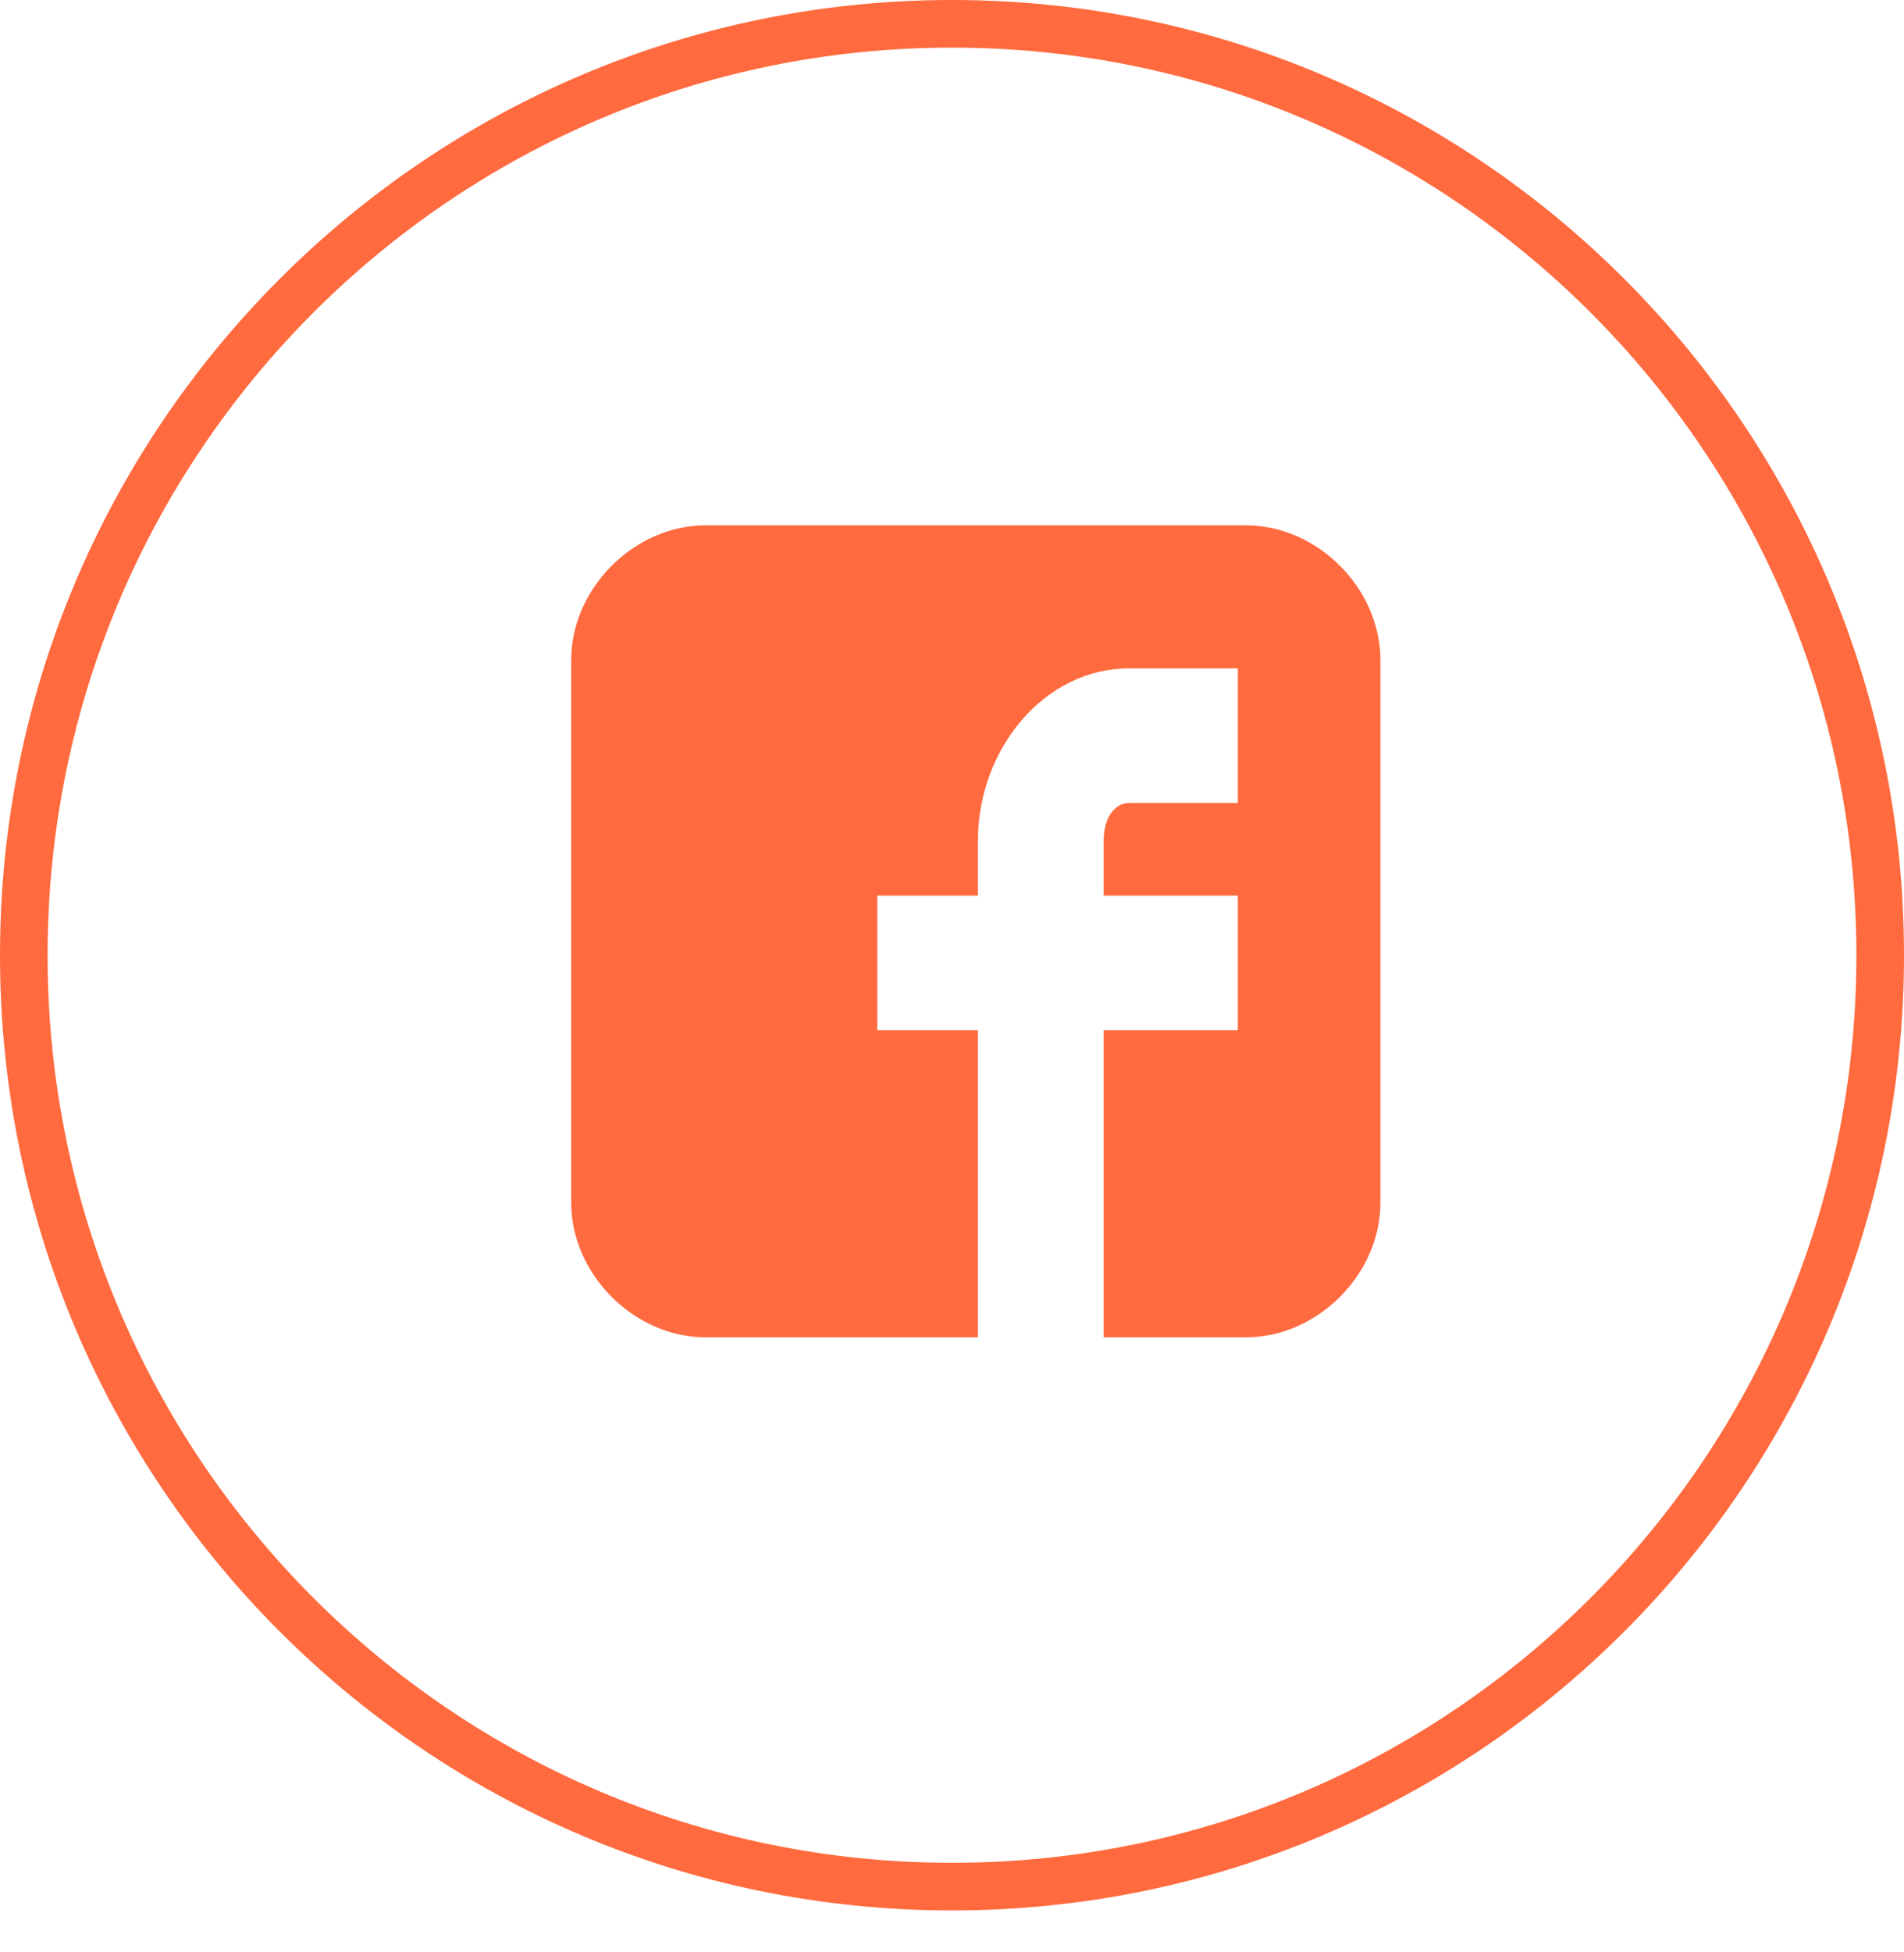 <svg width="40" height="41" viewBox="0 0 40 41" fill="none" xmlns="http://www.w3.org/2000/svg">
<path d="M39.5 20.06C39.5 30.863 30.768 39.619 20 39.619C9.232 39.619 0.5 30.863 0.5 20.06C0.5 9.256 9.232 0.5 20 0.5C30.768 0.5 39.5 9.256 39.5 20.06Z" stroke="#FF6A3E"/>
<path d="M29 13.86C29 12.358 27.679 11.033 26.181 11.033H14.819C13.321 11.033 12 12.358 12 13.86V25.256C12 26.758 13.321 28.083 14.819 28.083H20.544V21.634H18.43V18.807H20.544V17.659C20.544 15.715 21.953 14.036 23.715 14.036H26.005V16.863H23.715C23.451 16.863 23.186 17.128 23.186 17.659V18.807H26.005V21.634H23.186V28.083H26.181C27.679 28.083 29 26.758 29 25.256V13.86Z" fill="#FF6A3E"/>
</svg>
